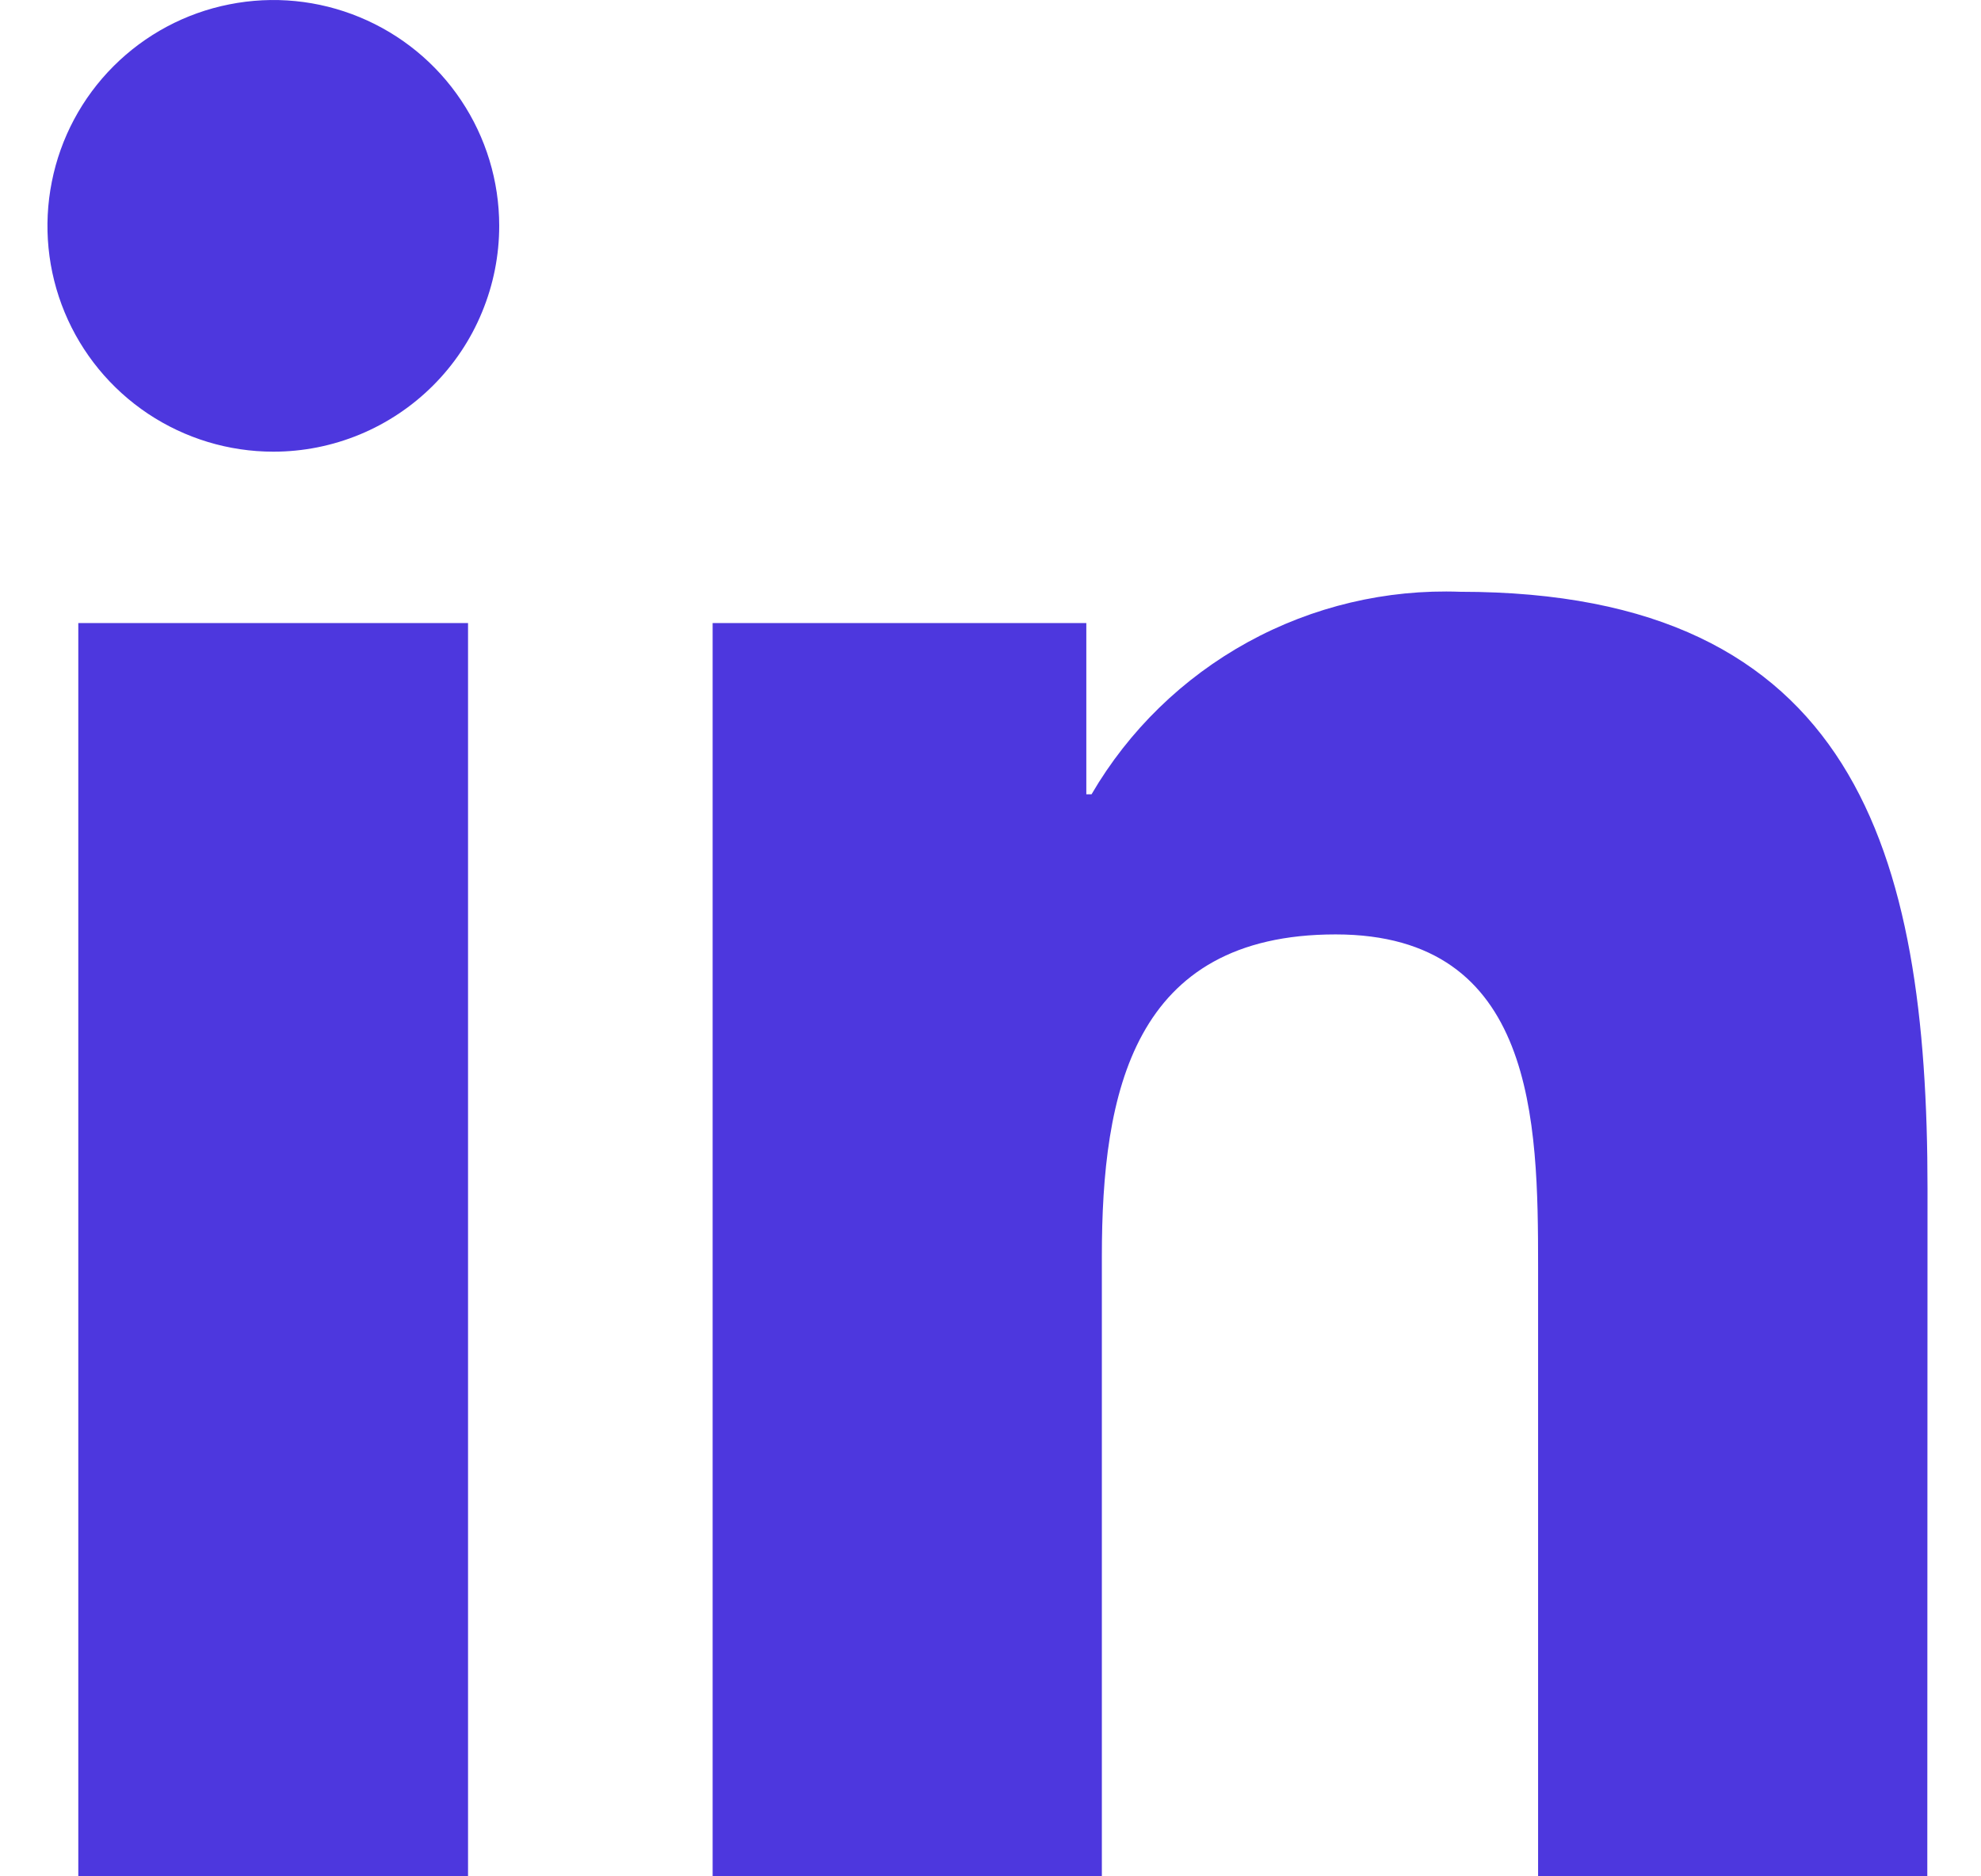 <svg width="19" height="18" viewBox="0 0 19 18" fill="none" xmlns="http://www.w3.org/2000/svg">
<g clip-path="url(#clip0_26558_7652)">
<g clip-path="url(#clip1_26558_7652)">
<path d="M18.485 18H14.752V12.153C14.752 10.759 14.727 8.964 12.81 8.964C10.865 8.964 10.568 10.483 10.568 12.052V18H6.835V5.977H10.419V7.62H10.469C10.827 7.006 11.346 6.502 11.968 6.16C12.591 5.818 13.295 5.651 14.005 5.677C17.789 5.677 18.487 8.166 18.487 11.404L18.485 18ZM2.622 4.333C2.193 4.333 1.775 4.206 1.418 3.968C1.062 3.73 0.784 3.392 0.62 2.996C0.456 2.6 0.413 2.165 0.497 1.744C0.58 1.324 0.786 0.938 1.089 0.635C1.392 0.332 1.778 0.125 2.199 0.042C2.619 -0.042 3.054 0.001 3.45 0.165C3.846 0.329 4.185 0.606 4.423 0.963C4.661 1.319 4.788 1.738 4.788 2.166C4.788 2.451 4.732 2.732 4.623 2.995C4.515 3.258 4.355 3.497 4.154 3.698C3.953 3.899 3.714 4.059 3.451 4.168C3.188 4.277 2.907 4.333 2.622 4.333ZM4.489 18H0.751V5.977H4.489V18Z" fill="#4D37DE"/>
</g>
</g>
<defs>
<clipPath id="clip0_26558_7652">
<rect width="19" height="18" fill="white"/>
</clipPath>
<clipPath id="clip1_26558_7652">
<rect width="19" height="18" fill="white"/>
</clipPath>
</defs>
</svg>
